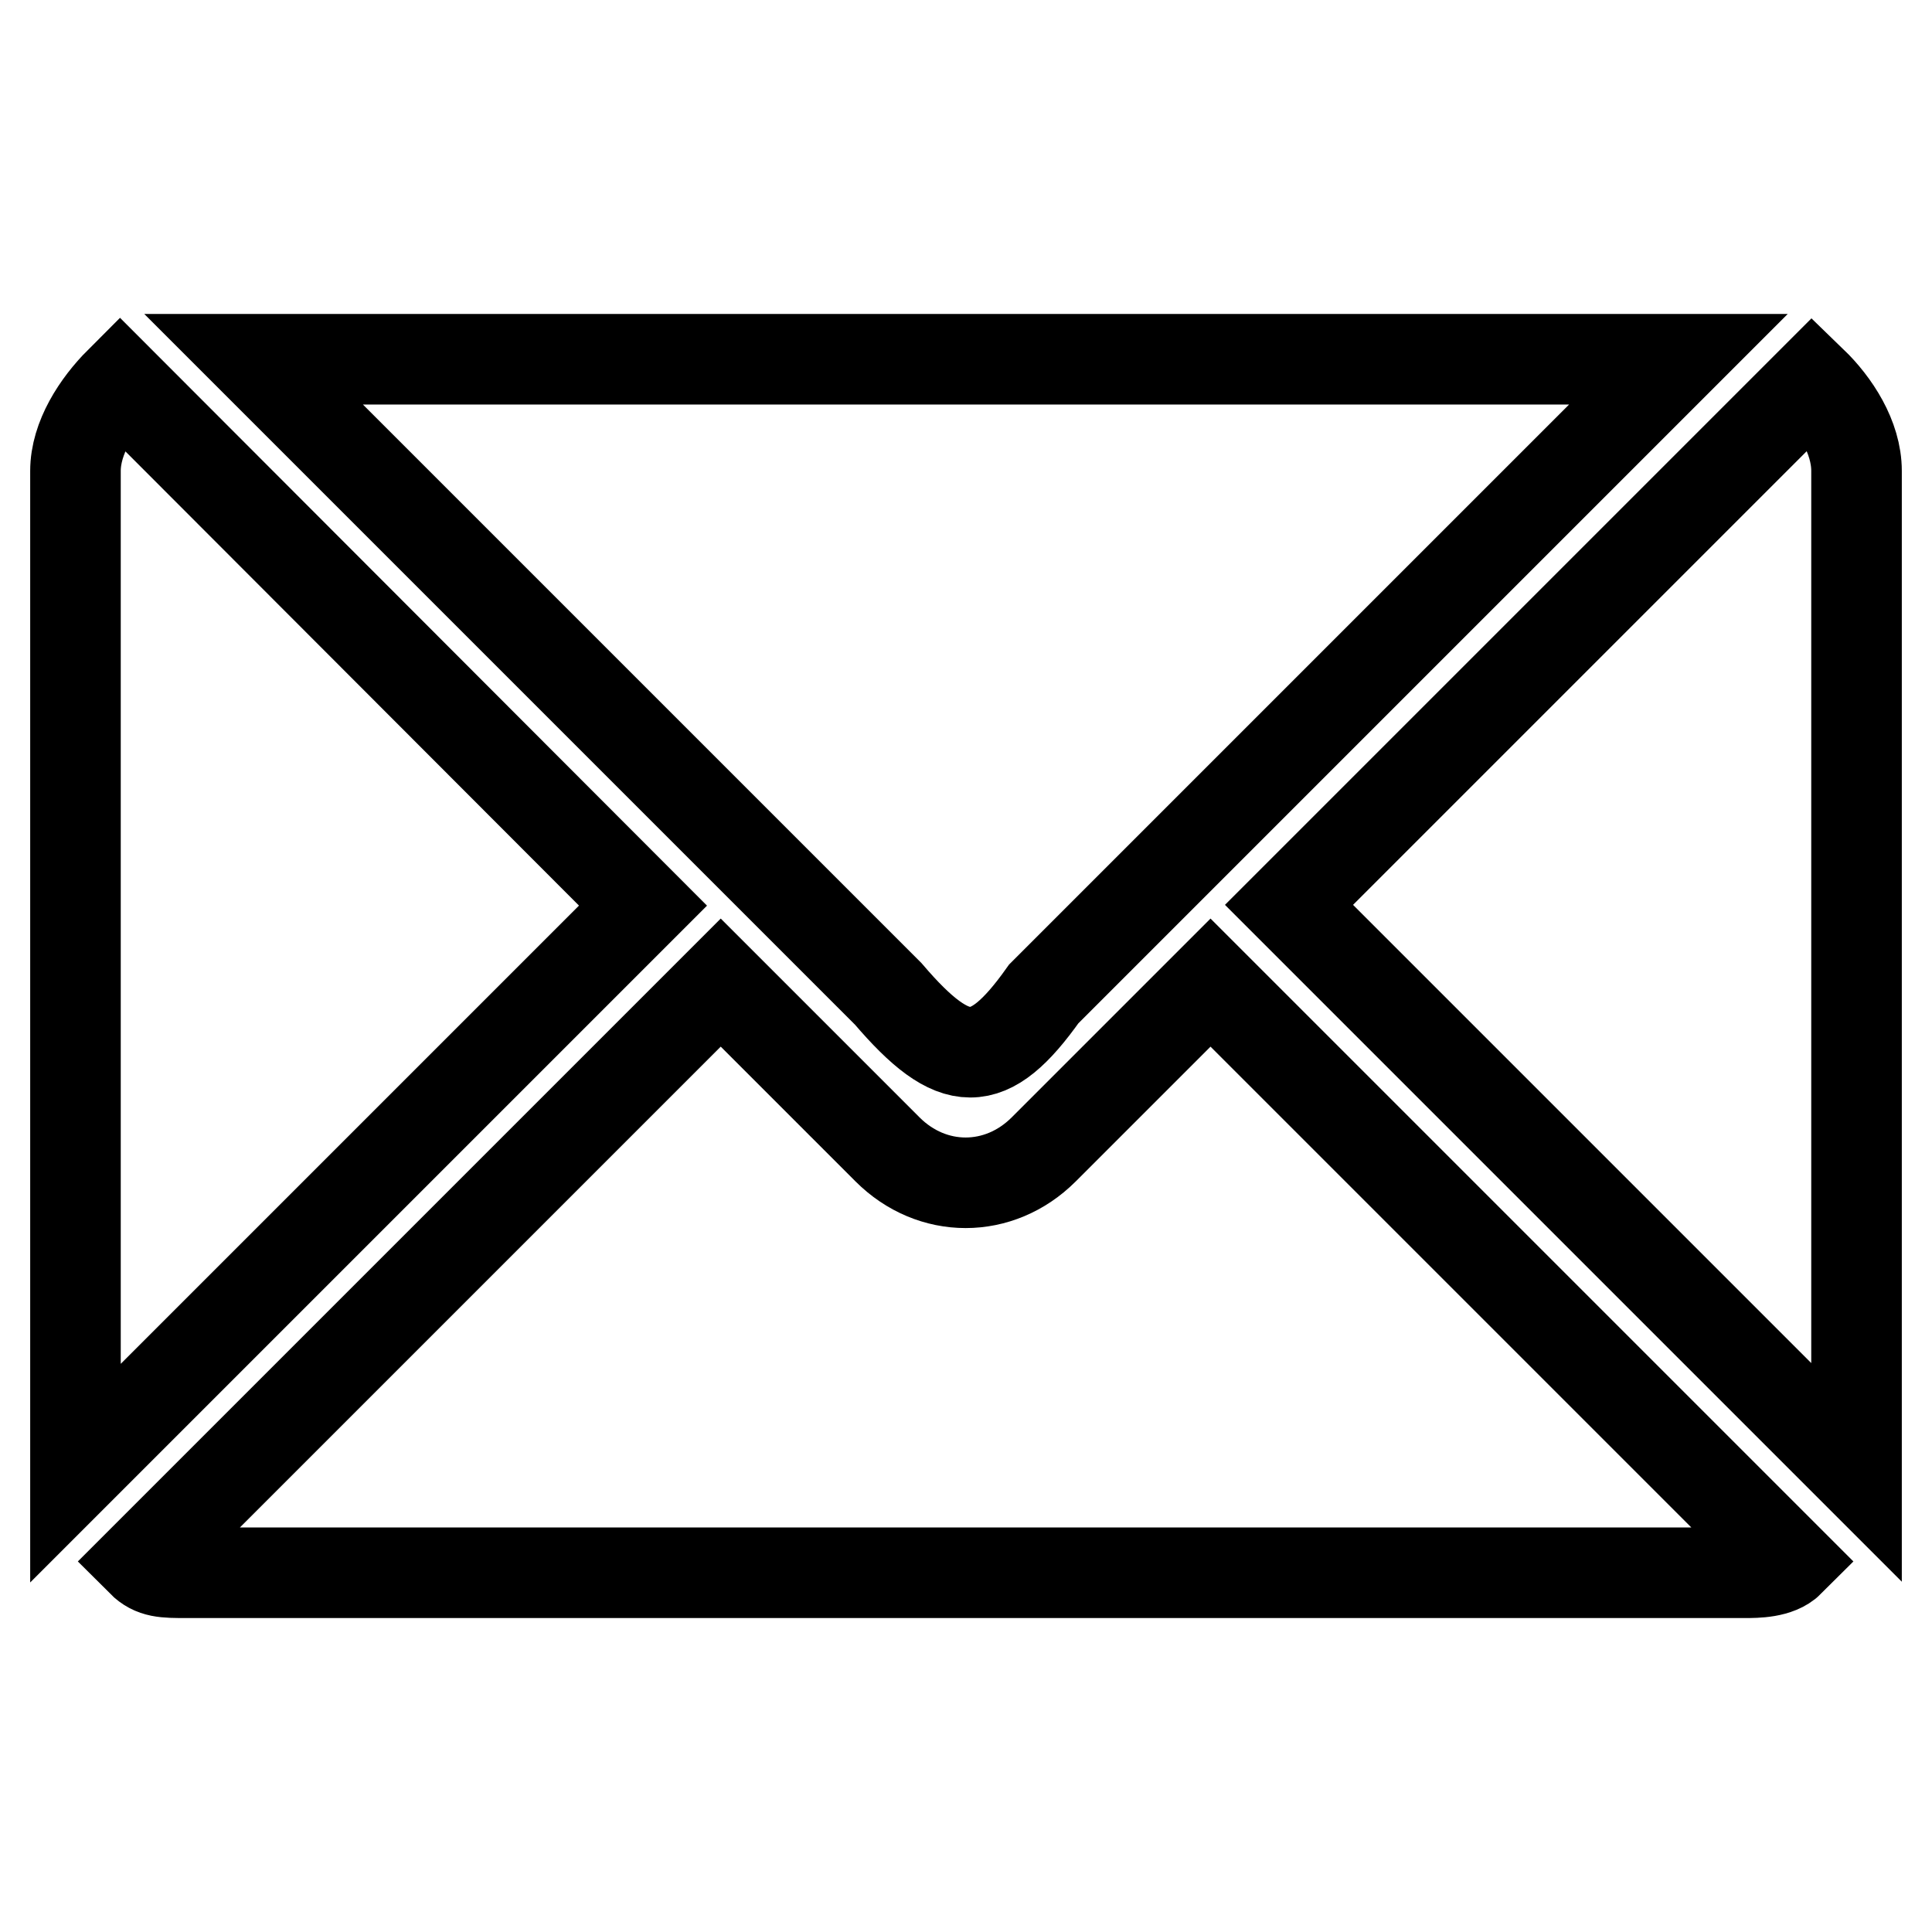 <?xml version="1.0" encoding="utf-8"?>
<!-- Svg Vector Icons : http://www.onlinewebfonts.com/icon -->
<!DOCTYPE svg PUBLIC "-//W3C//DTD SVG 1.1//EN" "http://www.w3.org/Graphics/SVG/1.1/DTD/svg11.dtd">
<svg version="1.1" xmlns="http://www.w3.org/2000/svg" xmlns:xlink="http://www.w3.org/1999/xlink" x="0px" y="0px" viewBox="0 0 256 256" enable-background="new 0 0 256 256" xml:space="preserve">
<g><g><path stroke-width="12" fill-opacity="0" stroke="#000000"  d="M138.3,131.7l84.1-84.1H33.6l84.1,84.1C126.5,142,131,142,138.3,131.7z"/><path stroke-width="12" fill-opacity="0" stroke="#000000"  d="M15.9,50.6c-3,3-5.9,7.4-5.9,11.8v132.8l75.2-75.2L15.9,50.6z"/><path stroke-width="12" fill-opacity="0" stroke="#000000"  d="M138.3,152.3c-5.9,5.9-14.8,5.9-20.7,0l-22.1-22.1l-76.7,76.7c1.5,1.5,3,1.5,5.9,1.5h206.5c1.5,0,4.4,0,5.9-1.5l-76.7-76.7L138.3,152.3z"/><path stroke-width="12" fill-opacity="0" stroke="#000000"  d="M240.1,50.6l-69.3,69.3l75.2,75.2V62.4C246,57.9,243.1,53.5,240.1,50.6z"/></g></g>
</svg>